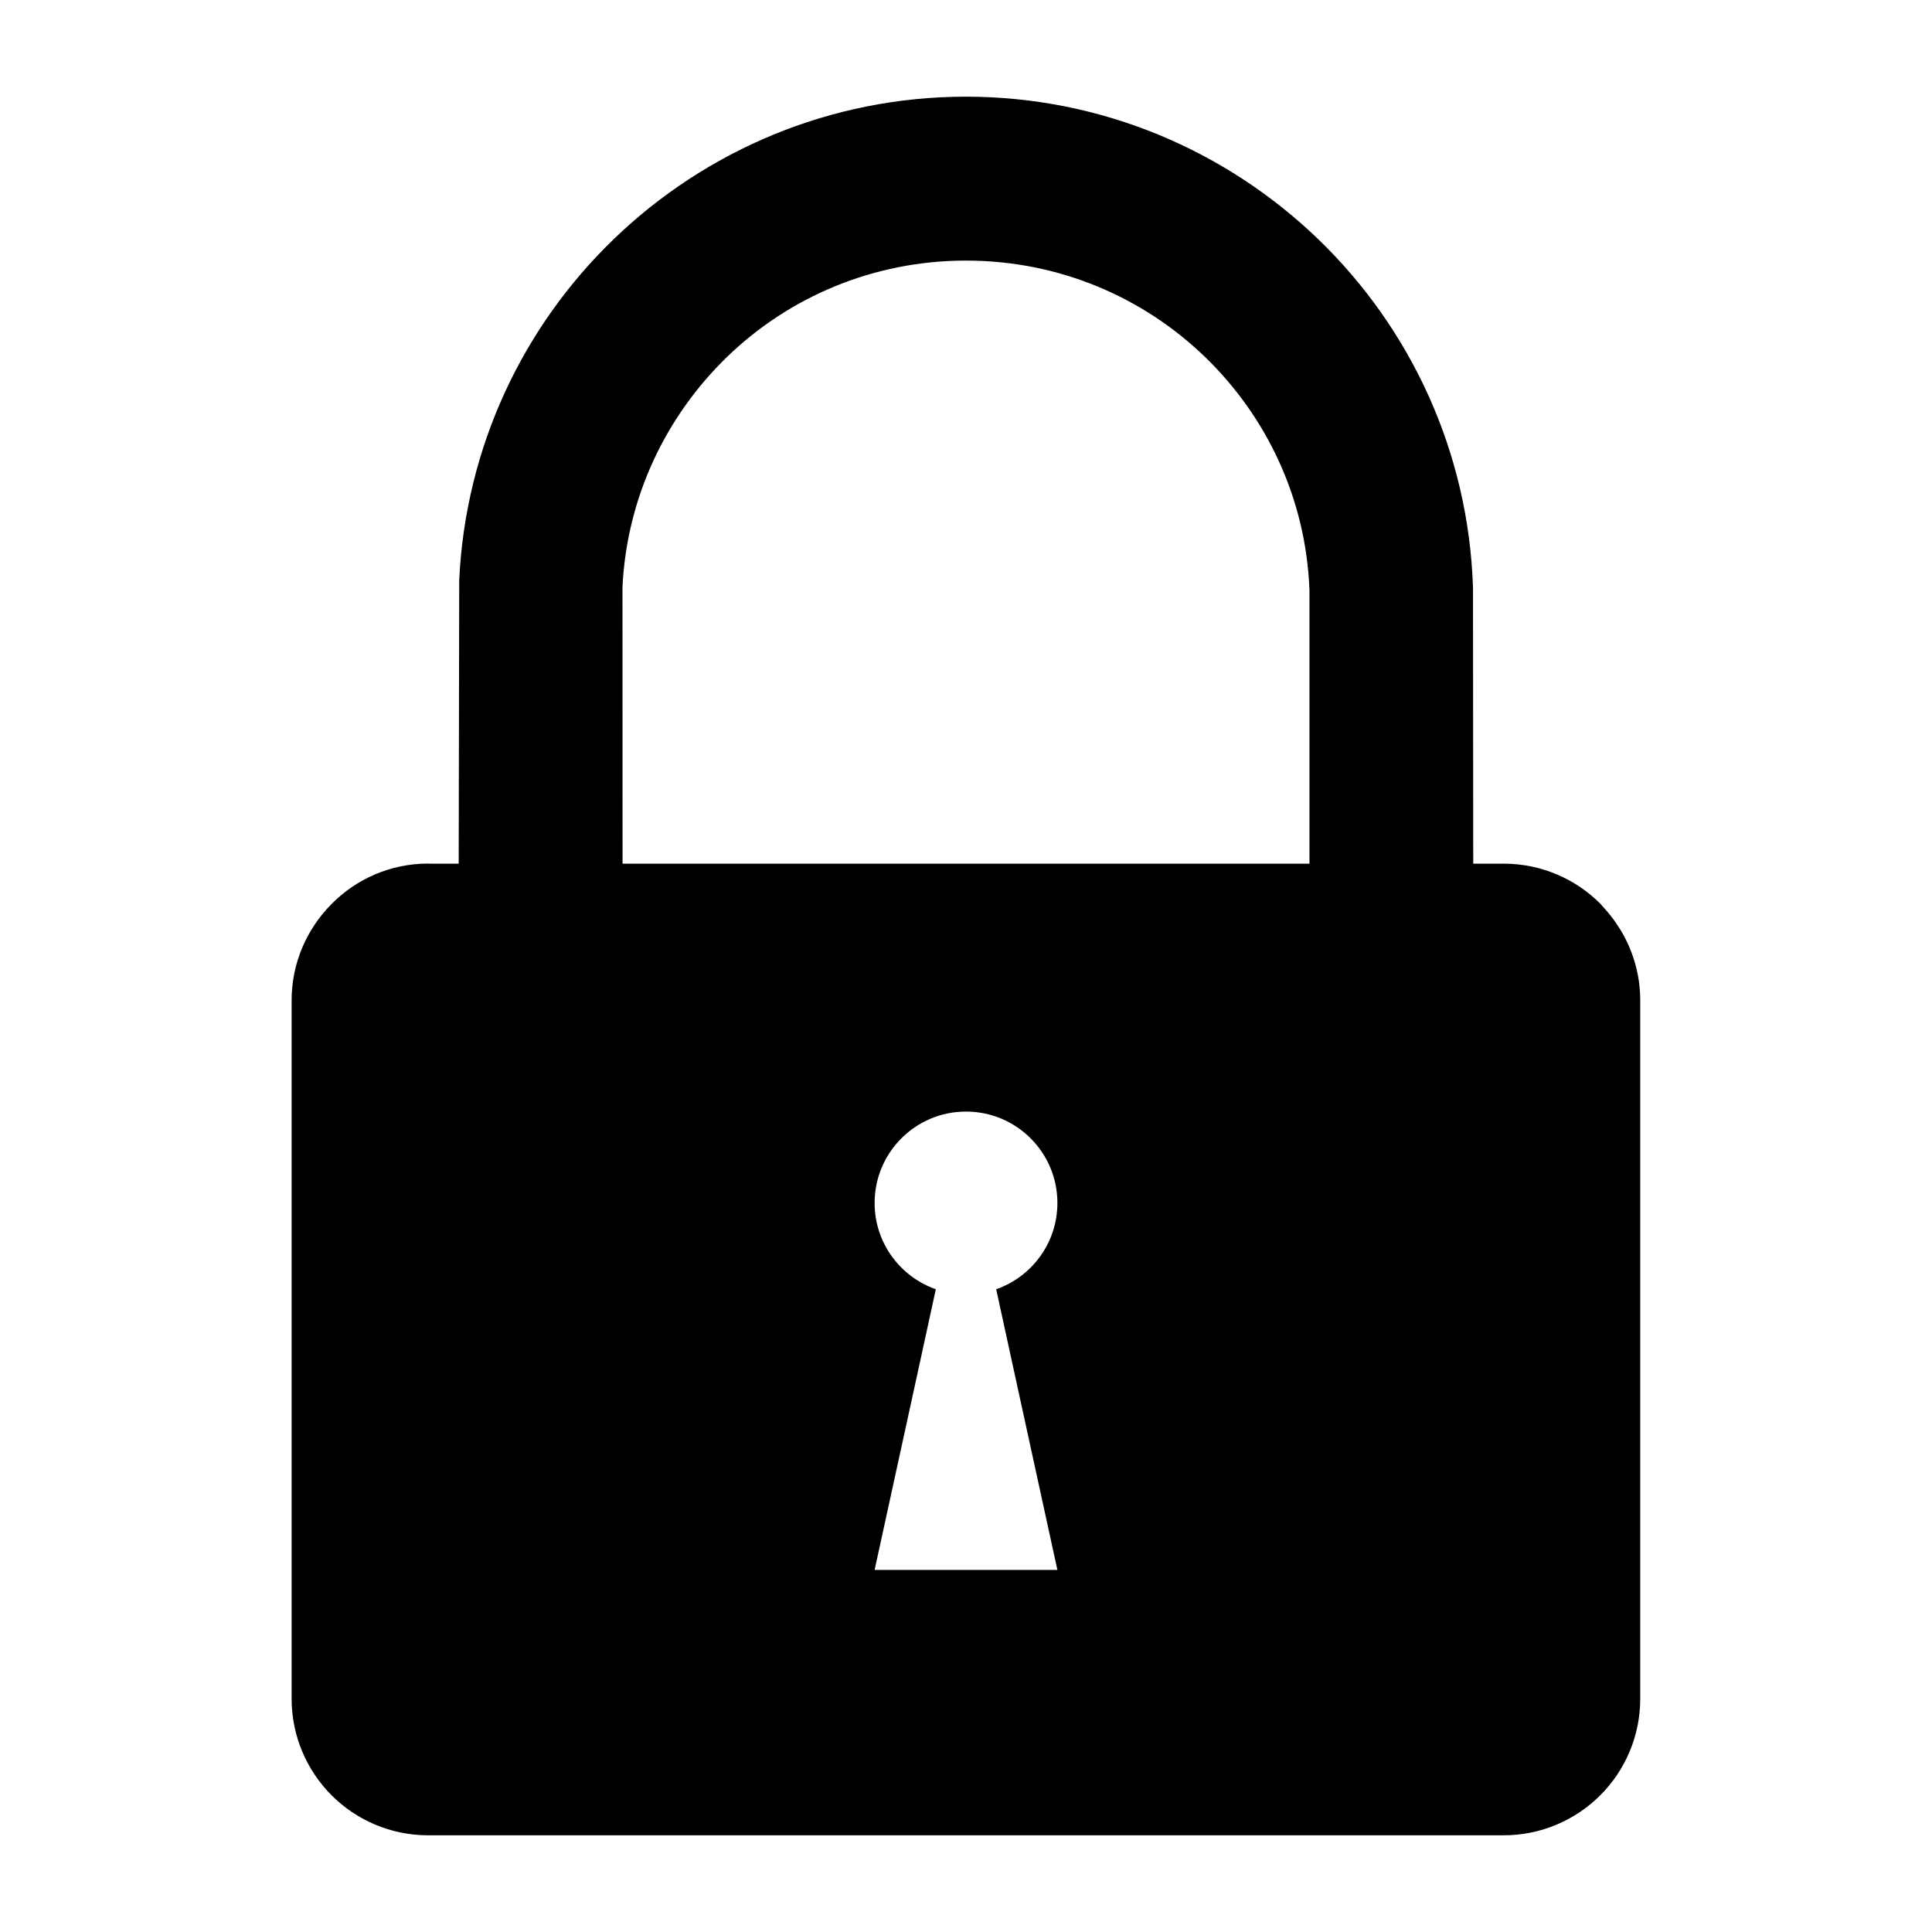 <?xml version="1.0" encoding="UTF-8"?>
<svg width="100pt" height="100pt" version="1.1" viewBox="0 0 100 100" xmlns="http://www.w3.org/2000/svg">
 <path d="m22.164 44.703h1.578l0.027-14.68c0.328-6.926 3.328-13.133 7.977-17.625l0.035-0.035c4.738-4.559 11.172-7.359 18.215-7.359 7.059 0 13.508 2.812 18.254 7.394 4.734 4.578 7.762 10.938 7.992 18.02l0.012 14.285h1.578c1.949 0 3.727 0.797 4.996 2.07l0.34 0.383c1.074 1.246 1.73 2.859 1.73 4.613v36.16c0 1.949-0.797 3.727-2.07 4.996-1.273 1.273-3.051 2.07-4.996 2.07h-55.672c-1.949 0-3.727-0.797-4.996-2.07-1.273-1.273-2.07-3.051-2.07-4.996v-36.16c0-1.93 0.793-3.695 2.07-4.981 1.273-1.289 3.051-2.09 4.996-2.09zm27.836 12.832c2.613 0 4.731 2.117 4.731 4.731 0 2.066-1.324 3.82-3.168 4.465l0.801 3.68 2.367 10.848h-9.461l2.367-10.848 0.801-3.68c-1.844-0.645-3.168-2.398-3.168-4.465 0-2.613 2.117-4.731 4.731-4.731zm-17.777-12.832h35.555v-14.152c-0.176-4.742-2.223-8.992-5.391-12.059-3.207-3.109-7.574-5.004-12.387-5.004-4.809 0-9.172 1.895-12.363 4.981-3.152 3.055-5.188 7.238-5.418 11.91l0.004 14.328z" fill-rule="evenodd"/>
</svg>
